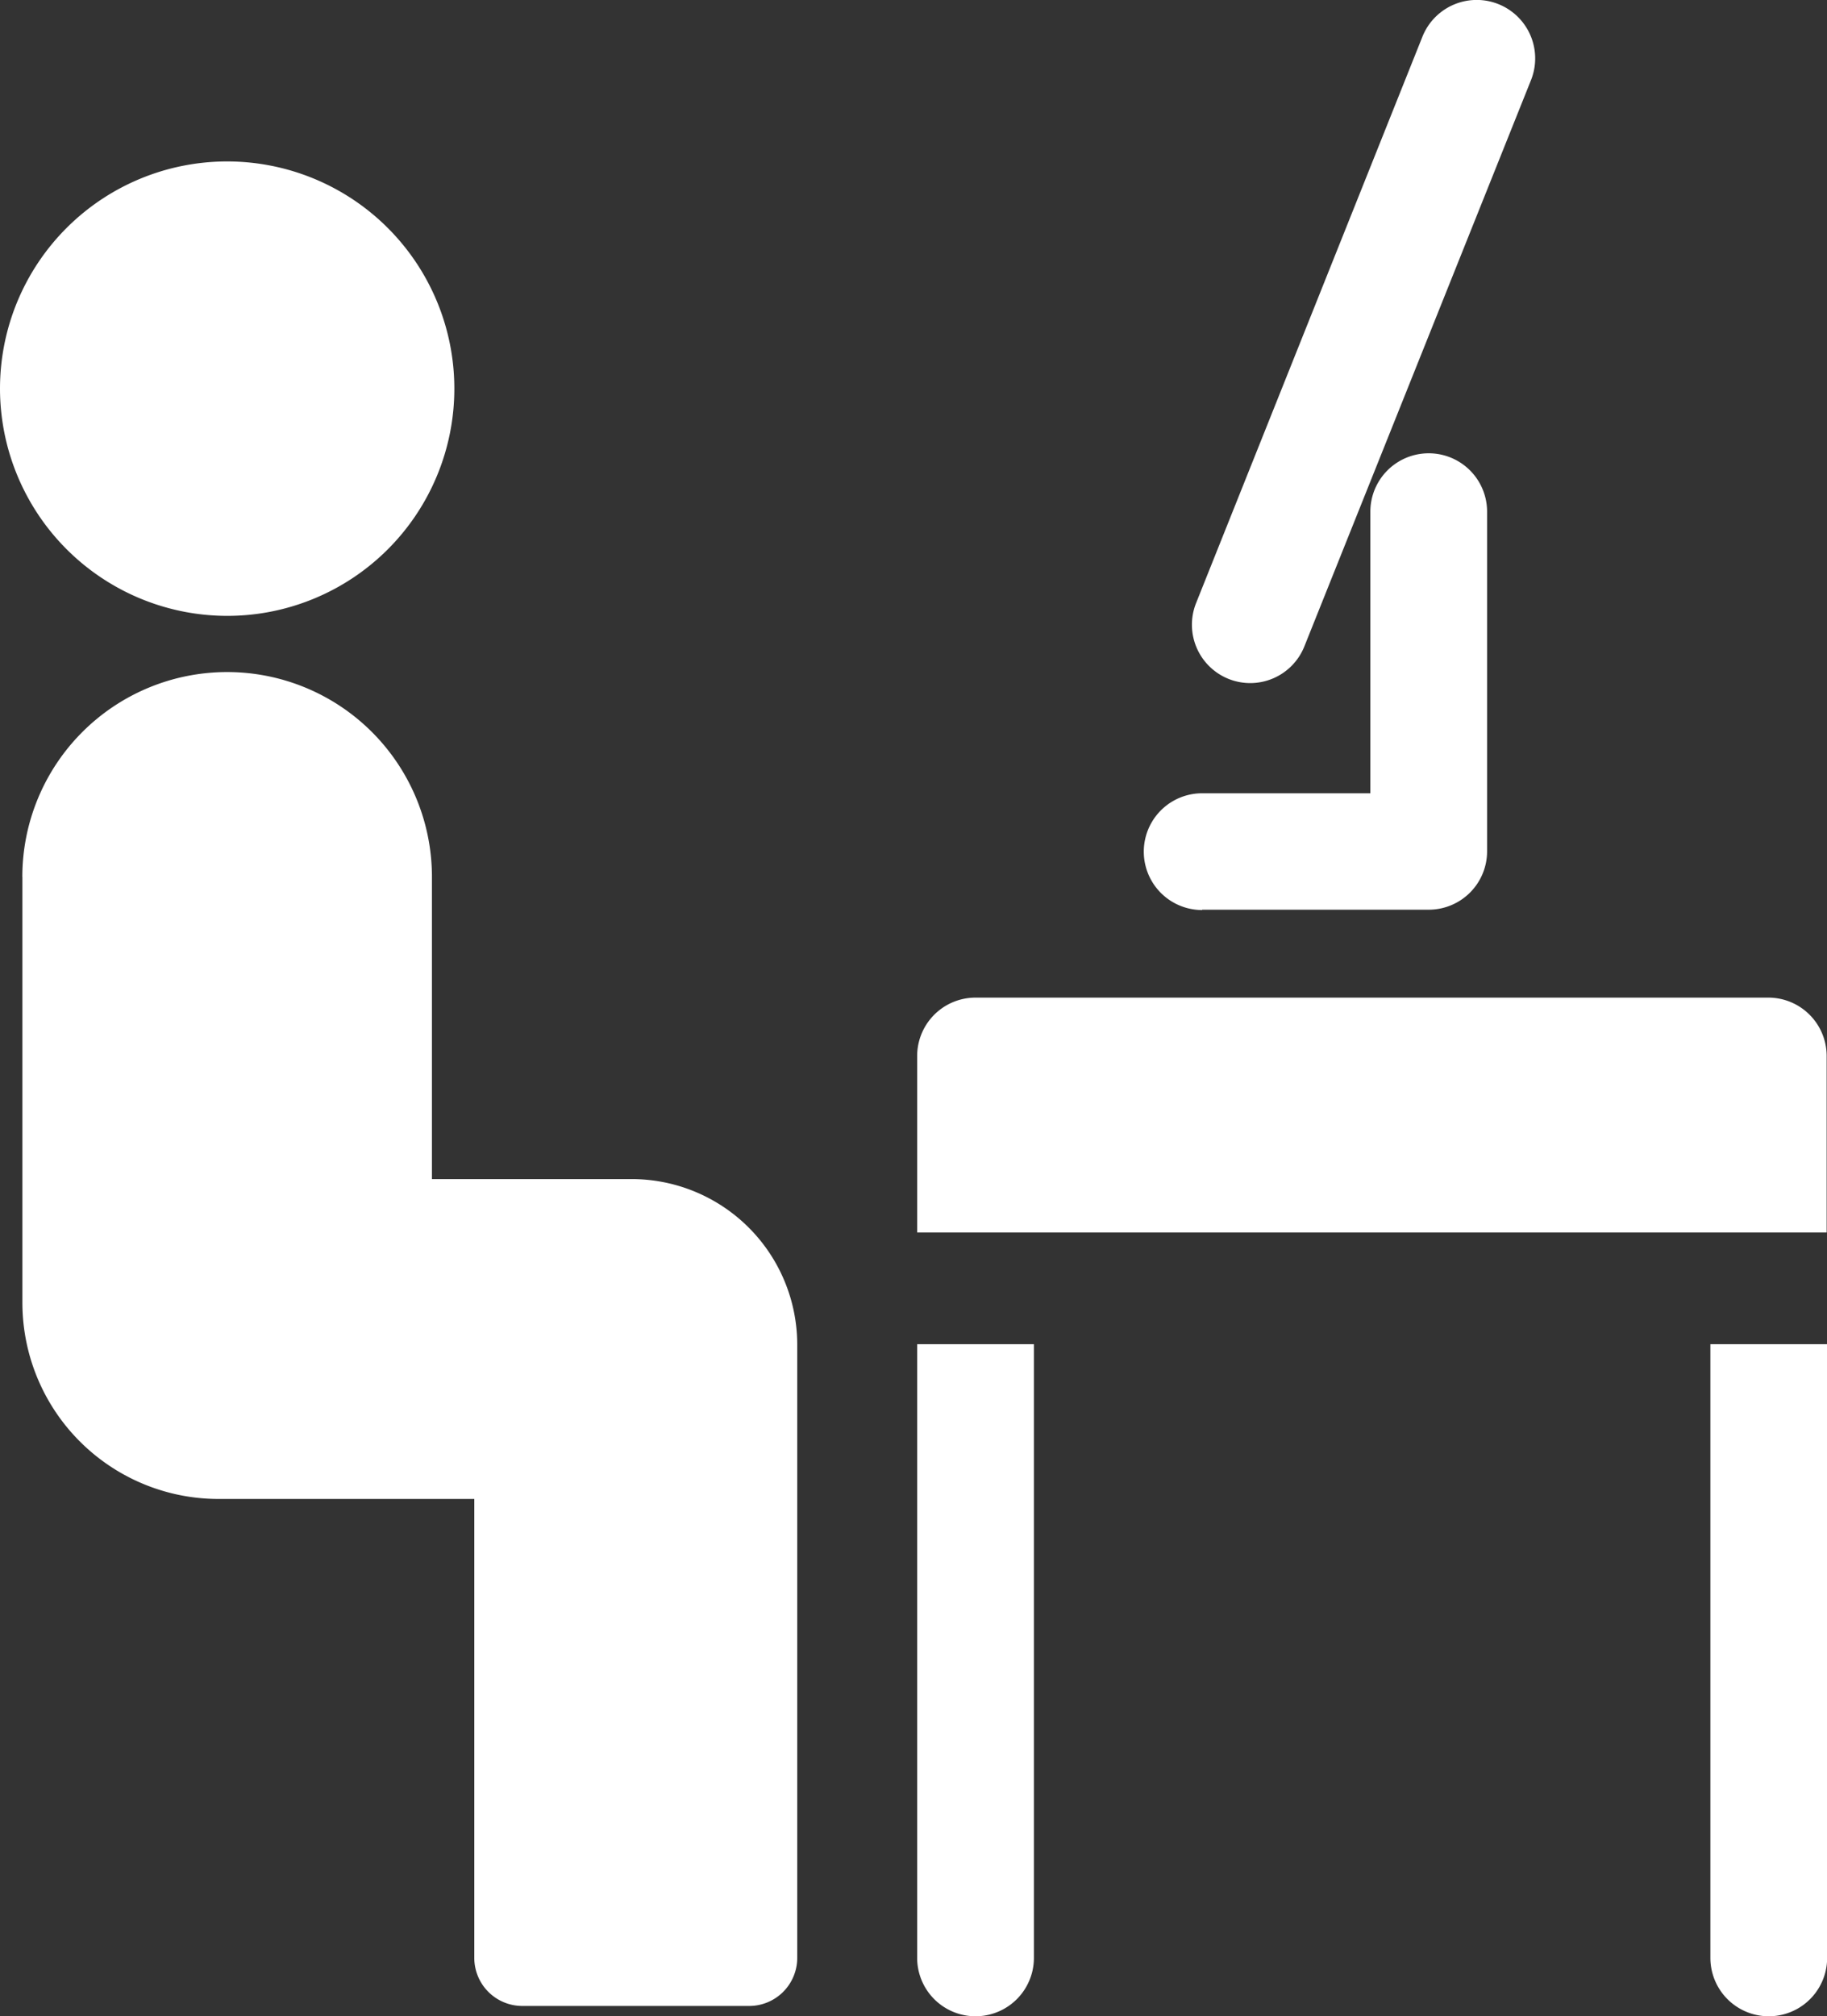 <svg xmlns="http://www.w3.org/2000/svg" viewBox="0 0 269.18 297" width="269.18" height="297"><rect x="0" y="0" width="269.18" height="297" fill="#333333" stroke="none"/><defs><style>.cls-1{fill:#fff;}</style></defs><title>アセット 1</title><g id="レイヤー_2" data-name="レイヤー 2"><g id="レイヤー_1-2" data-name="レイヤー 1"><path class="cls-1" d="M33.47,90.72A33.47,33.47,0,1,0,0,57.25,33.51,33.51,0,0,0,33.47,90.72Z"/><path class="cls-1" d="M3.3,129.17v62.72A28.91,28.91,0,0,0,32.21,220.8H69.88v67.6A7.08,7.08,0,0,0,77,295.48h33.38a7.08,7.08,0,0,0,7.08-7.08V198.08A24.4,24.4,0,0,0,93,173.68H63.64V129.17a30.17,30.17,0,0,0-60.35,0Z"/><path class="cls-1" d="M181,100a8.59,8.59,0,0,0,11.18-4.79L225.57,11.8a8.6,8.6,0,0,0-16-6.39L176.21,88.87A8.6,8.6,0,0,0,181,100Z"/><path class="cls-1" d="M177.12,134H210.5a8.6,8.6,0,0,0,8.6-8.6V75.37a8.6,8.6,0,0,0-17.2,0v41.48H177.12a8.6,8.6,0,1,0,0,17.2Z"/><path class="cls-1" d="M252,288.4a8.6,8.6,0,1,0,17.2,0V198H252Z"/><path class="cls-1" d="M260.58,146.95H143.73a8.6,8.6,0,0,0-8.6,8.6v26h134v-26A8.6,8.6,0,0,0,260.58,146.95Z"/><path class="cls-1" d="M135.13,288.4a8.6,8.6,0,1,0,17.2,0V198h-17.2Z"/></g></g></svg>